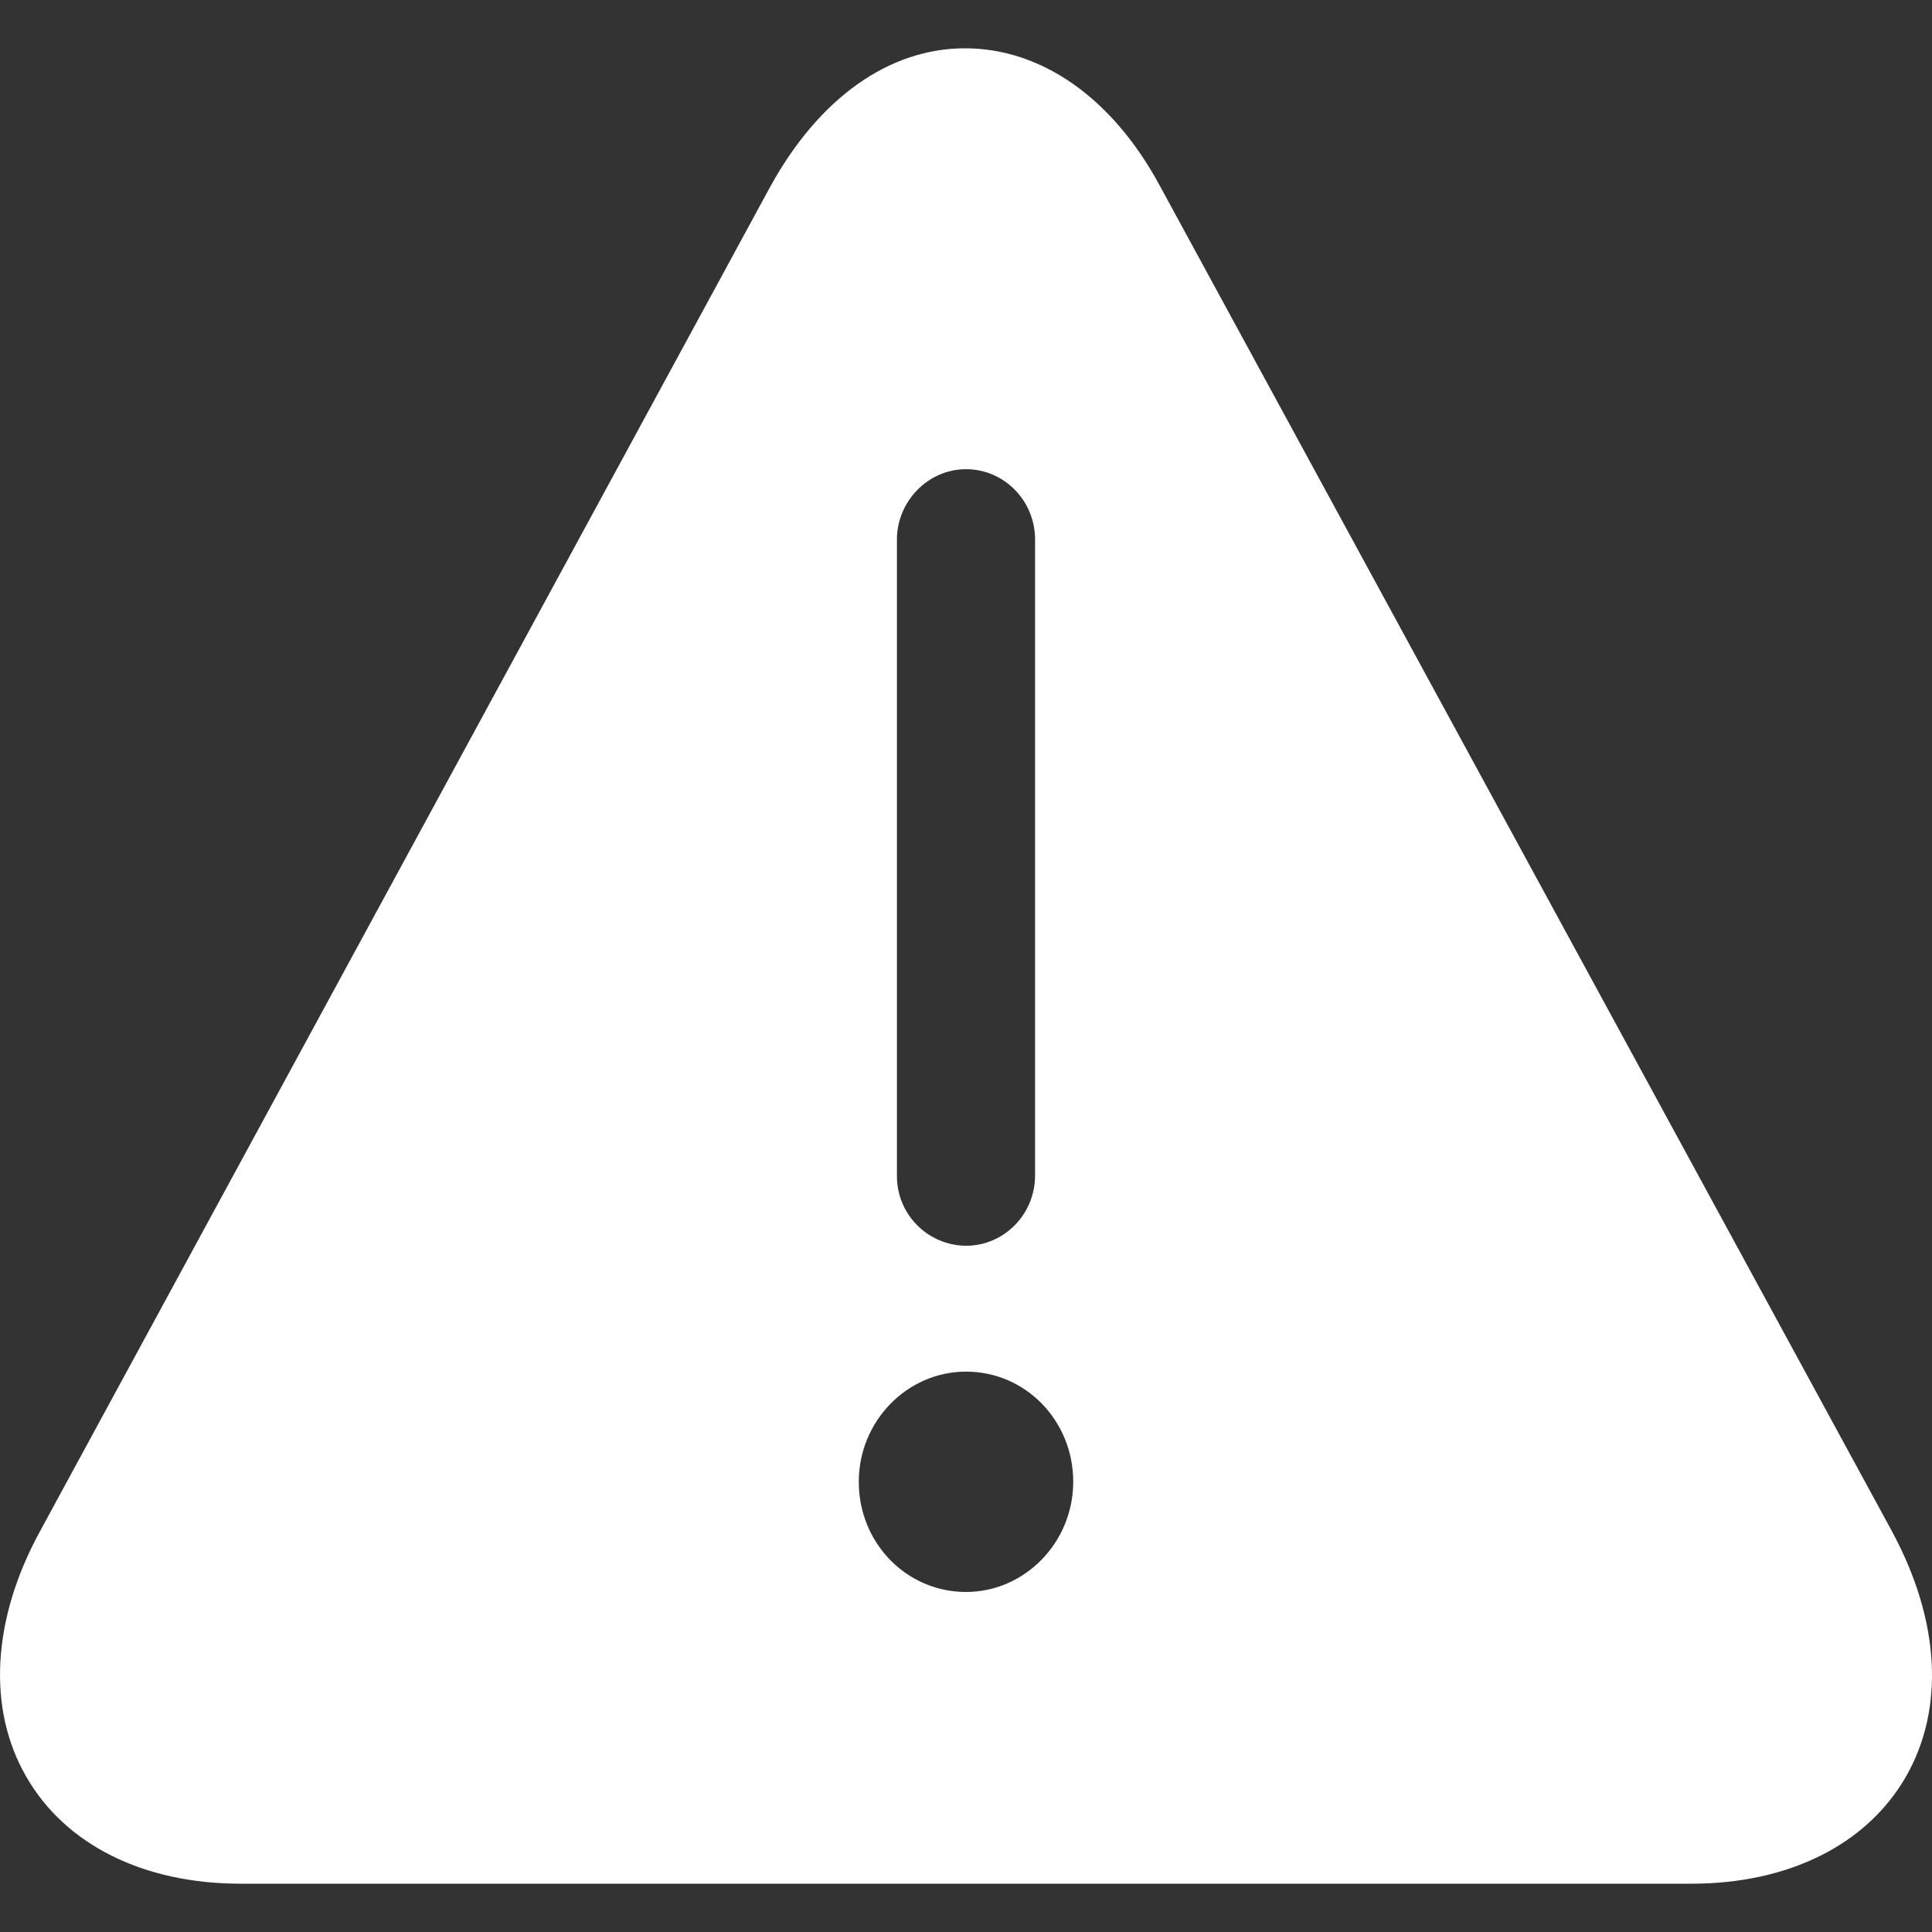 <svg width="40" height="40" viewBox="0 0 40 40" fill="none" xmlns="http://www.w3.org/2000/svg">
<rect x="0" y="0" width="40" height="40" fill="#333333" stroke="none"/>
<path d="M39.18 31.72L24.014 3.848C23.03 2.022 21.558 1 19.978 1C18.398 1 16.948 2.042 15.946 3.868L0.818 31.722C-0.162 33.524 -0.27 35.372 0.542 36.782C1.352 38.196 2.974 39 4.98 39H35.02C37.026 39 38.648 38.196 39.46 36.784C40.27 35.372 40.162 33.546 39.18 31.722M20 9.714C20.79 9.714 21.43 10.366 21.43 11.17V24.336C21.43 25.14 20.79 25.792 20 25.792C19.81 25.791 19.623 25.752 19.448 25.678C19.274 25.604 19.115 25.496 18.983 25.361C18.85 25.226 18.745 25.066 18.674 24.89C18.603 24.714 18.568 24.526 18.57 24.336V11.168C18.57 10.386 19.21 9.714 20 9.714ZM20 32.96C18.762 32.96 17.78 31.94 17.78 30.68C17.78 29.42 18.784 28.398 20 28.398C21.238 28.398 22.22 29.418 22.22 30.678C22.22 31.938 21.214 32.96 20 32.96Z" fill="white"/>
</svg>
